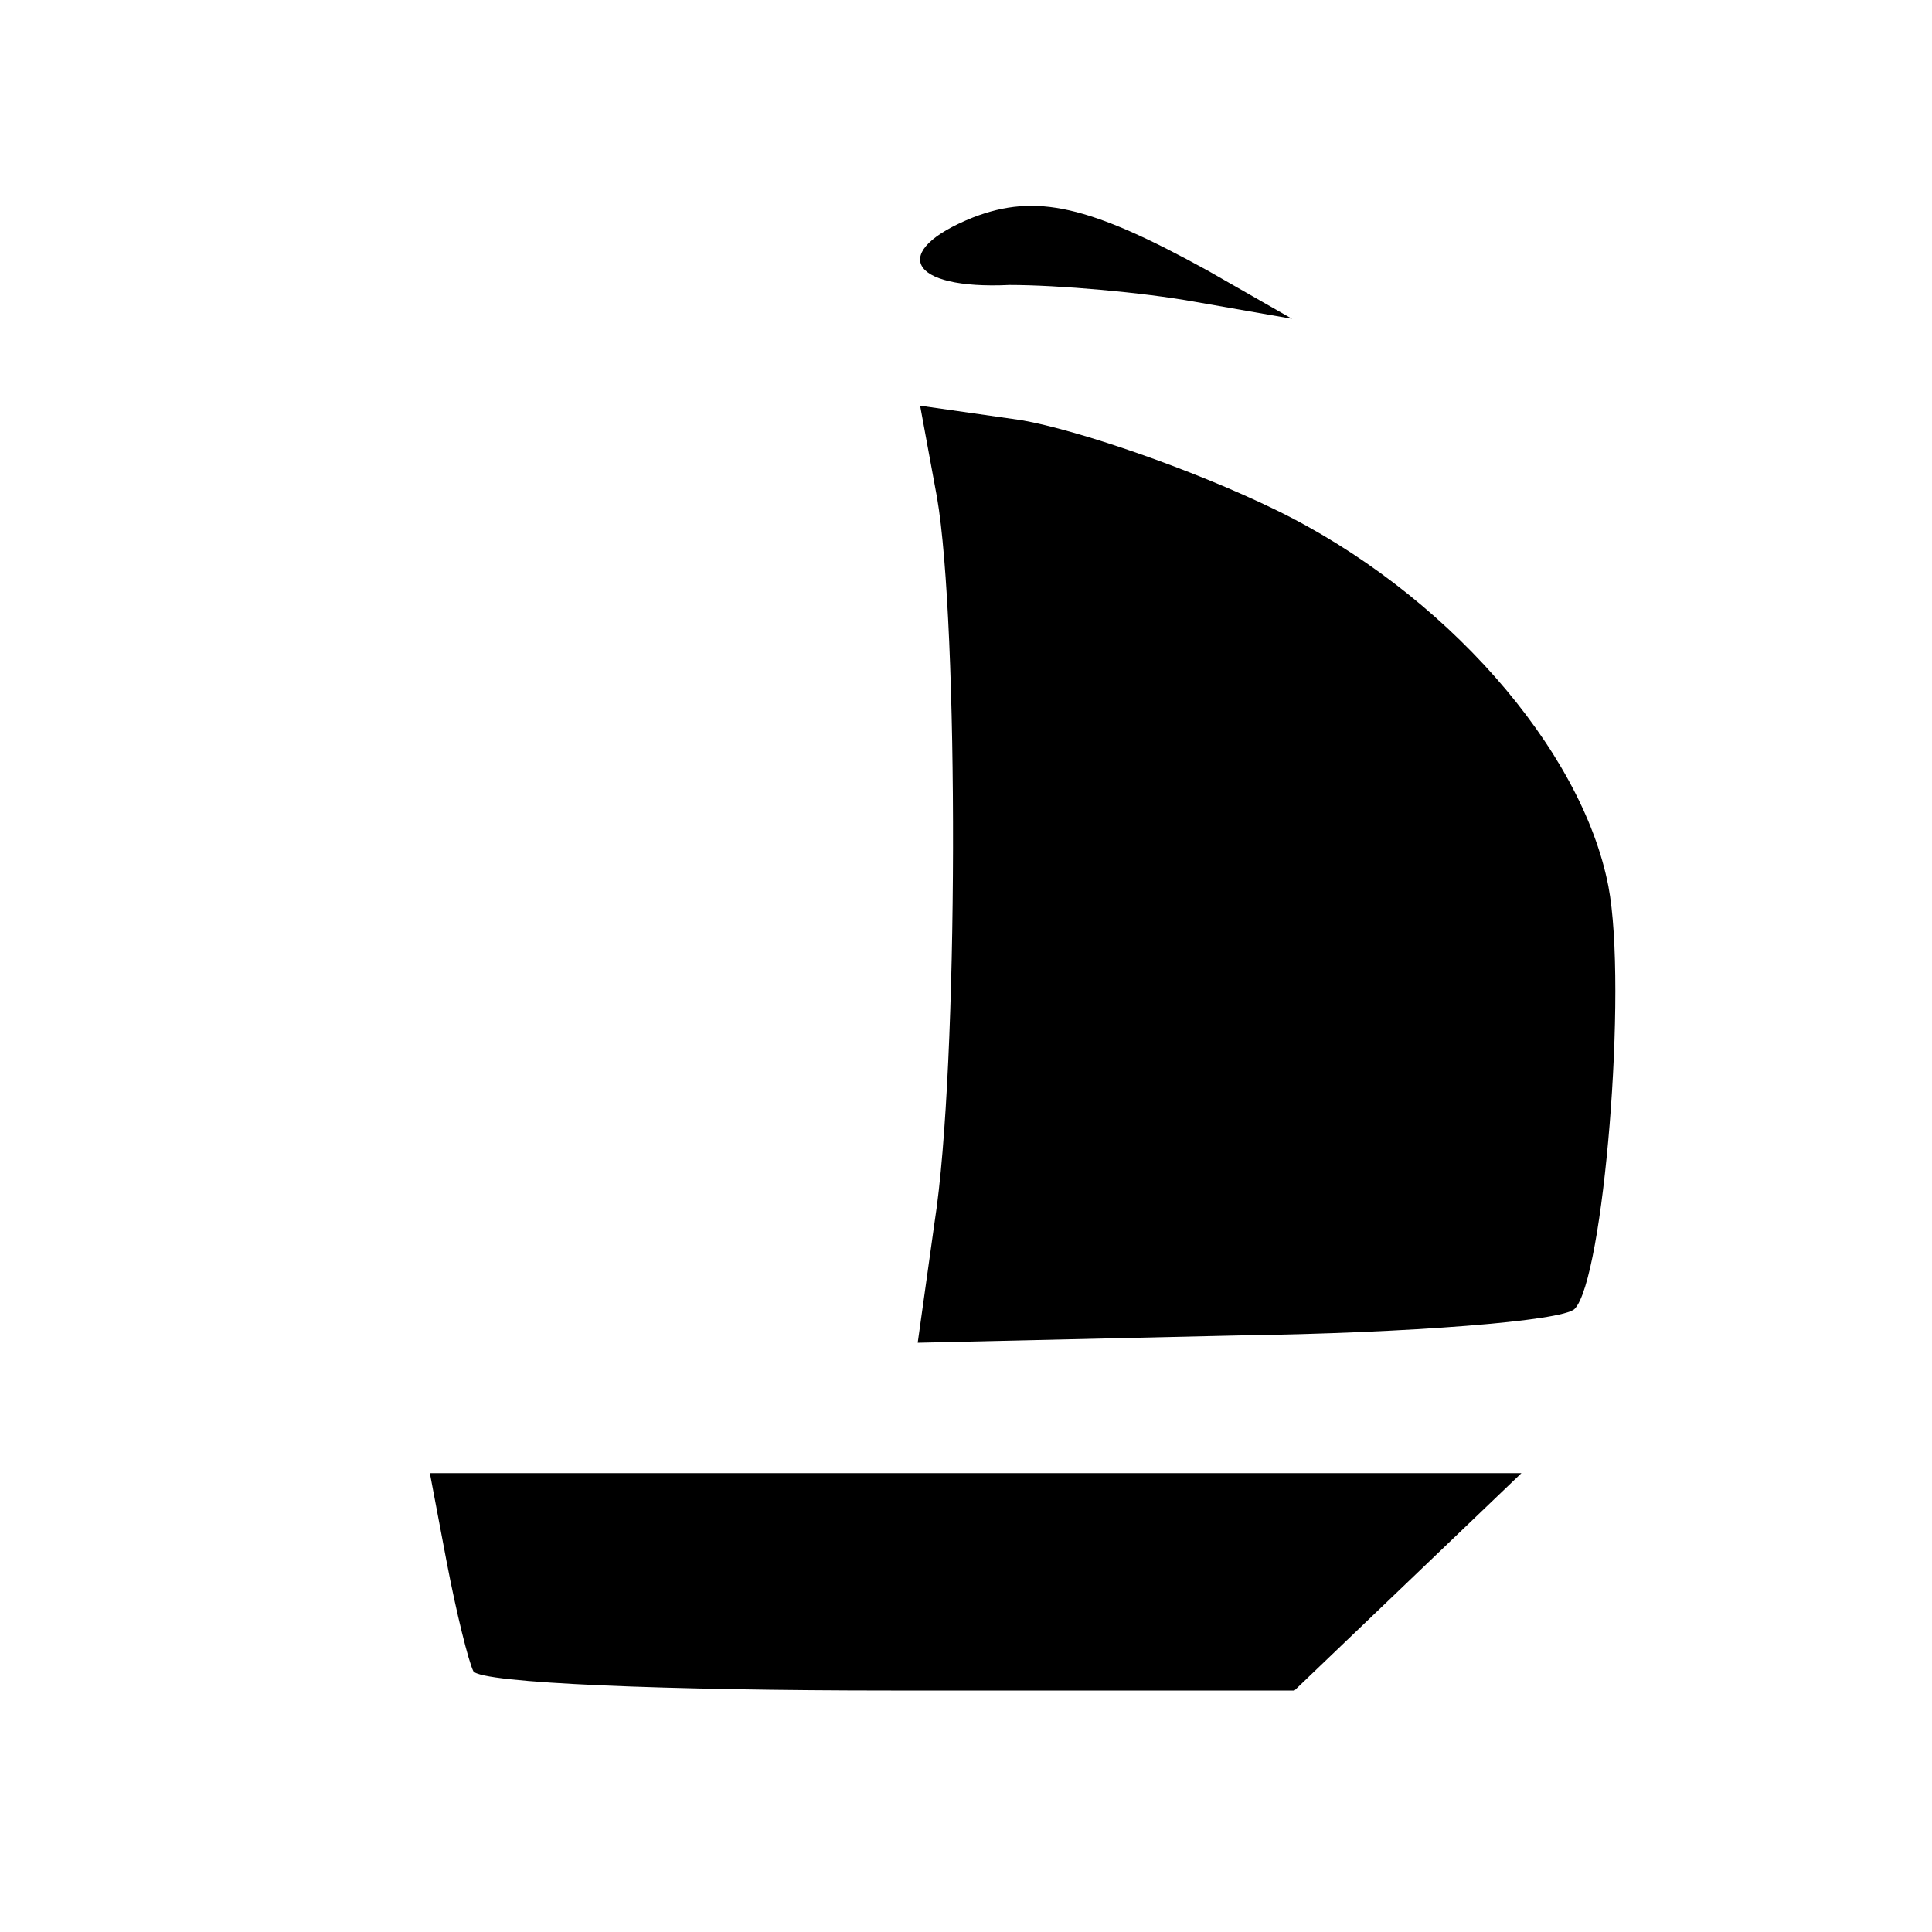 <?xml version="1.0" standalone="no"?>
<!DOCTYPE svg PUBLIC "-//W3C//DTD SVG 20010904//EN"
 "http://www.w3.org/TR/2001/REC-SVG-20010904/DTD/svg10.dtd">
<svg version="1.0" xmlns="http://www.w3.org/2000/svg"
 width="80pt" height="80pt" viewBox="0 0 80 80"
 preserveAspectRatio="xMidYMid meet">
<g transform="translate(0,80) scale(0.1,-0.1)"
fill="#000000" stroke="none">
<path d="M403 710 c-35 -14 -27 -30 15 -28 20 0 55 -3 77 -7 l40 -7 -35 20
c-49 27 -71 32 -97 22z"/>
<path d="M388 594 c9 -52 9 -236 -1 -300 l-7 -50 132 3 c72 1 135 6 140 11 12
12 22 133 14 175 -11 57 -68 122 -138 156 -35 17 -82 33 -105 37 l-42 6 7 -38z"/>
<path d="M185 153 c4 -21 9 -41 11 -45 3 -5 81 -8 173 -8 l167 0 47 45 47 45
-226 0 -226 0 7 -37z"/>
</g>
</svg>
